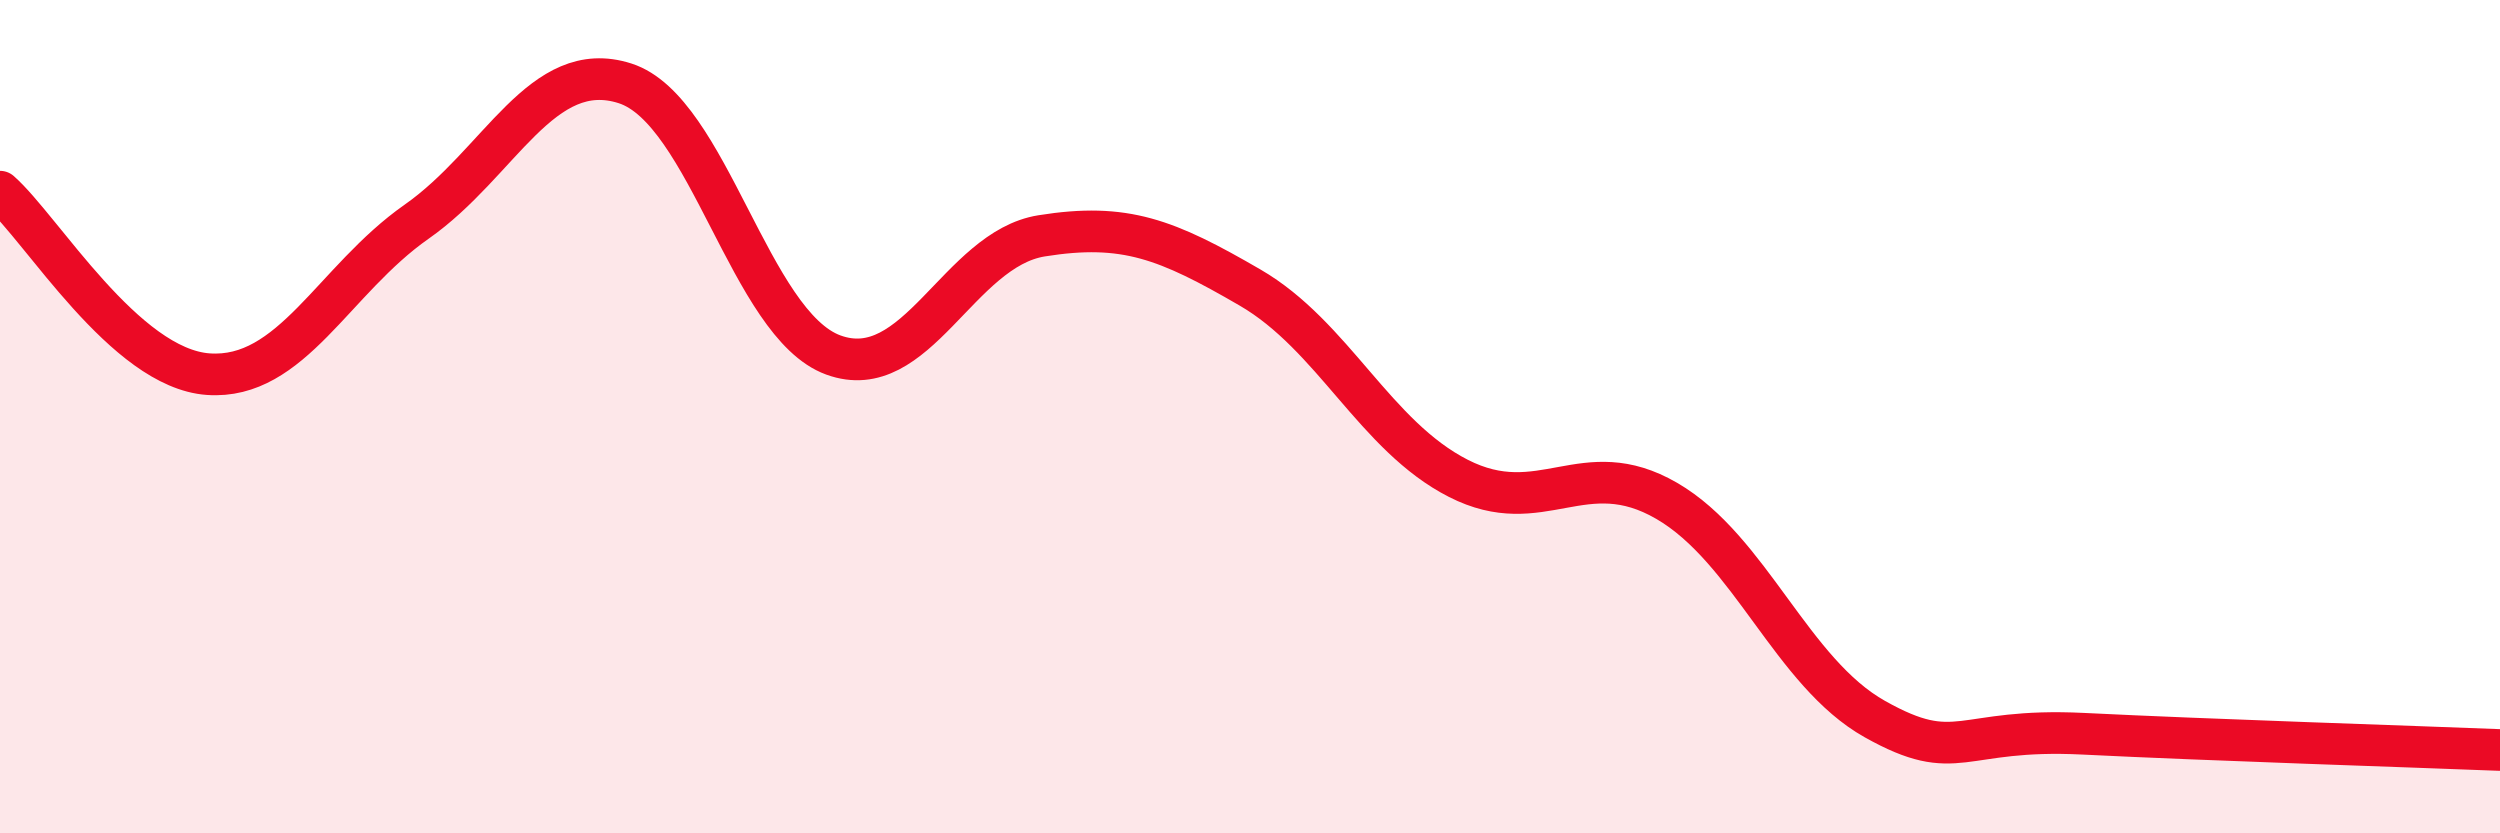 
    <svg width="60" height="20" viewBox="0 0 60 20" xmlns="http://www.w3.org/2000/svg">
      <path
        d="M 0,4.6 C 1,5.48 3,8.84 5,8.98 C 7,9.12 8,6.72 10,5.32 C 12,3.92 13,1.36 15,2 C 17,2.64 18,7.79 20,8.52 C 22,9.25 23,5.98 25,5.66 C 27,5.34 28,5.74 30,6.9 C 32,8.06 33,10.46 35,11.48 C 37,12.5 38,10.86 40,12.02 C 42,13.18 43,16.14 45,17.26 C 47,18.38 47,17.46 50,17.61 C 53,17.76 58,17.92 60,18L60 20L0 20Z"
        fill="#EB0A25"
        opacity="0.1"
        stroke-linecap="round"
        stroke-linejoin="round"
      />
      <path
        d="M 0,4.6 C 1,5.48 3,8.84 5,8.98 C 7,9.12 8,6.72 10,5.32 C 12,3.92 13,1.36 15,2 C 17,2.64 18,7.79 20,8.52 C 22,9.25 23,5.98 25,5.66 C 27,5.34 28,5.74 30,6.9 C 32,8.06 33,10.46 35,11.48 C 37,12.5 38,10.86 40,12.02 C 42,13.18 43,16.14 45,17.26 C 47,18.38 47,17.46 50,17.61 C 53,17.76 58,17.92 60,18"
        stroke="#EB0A25"
        stroke-width="1"
        fill="none"
        stroke-linecap="round"
        stroke-linejoin="round"
      />
    </svg>
  
